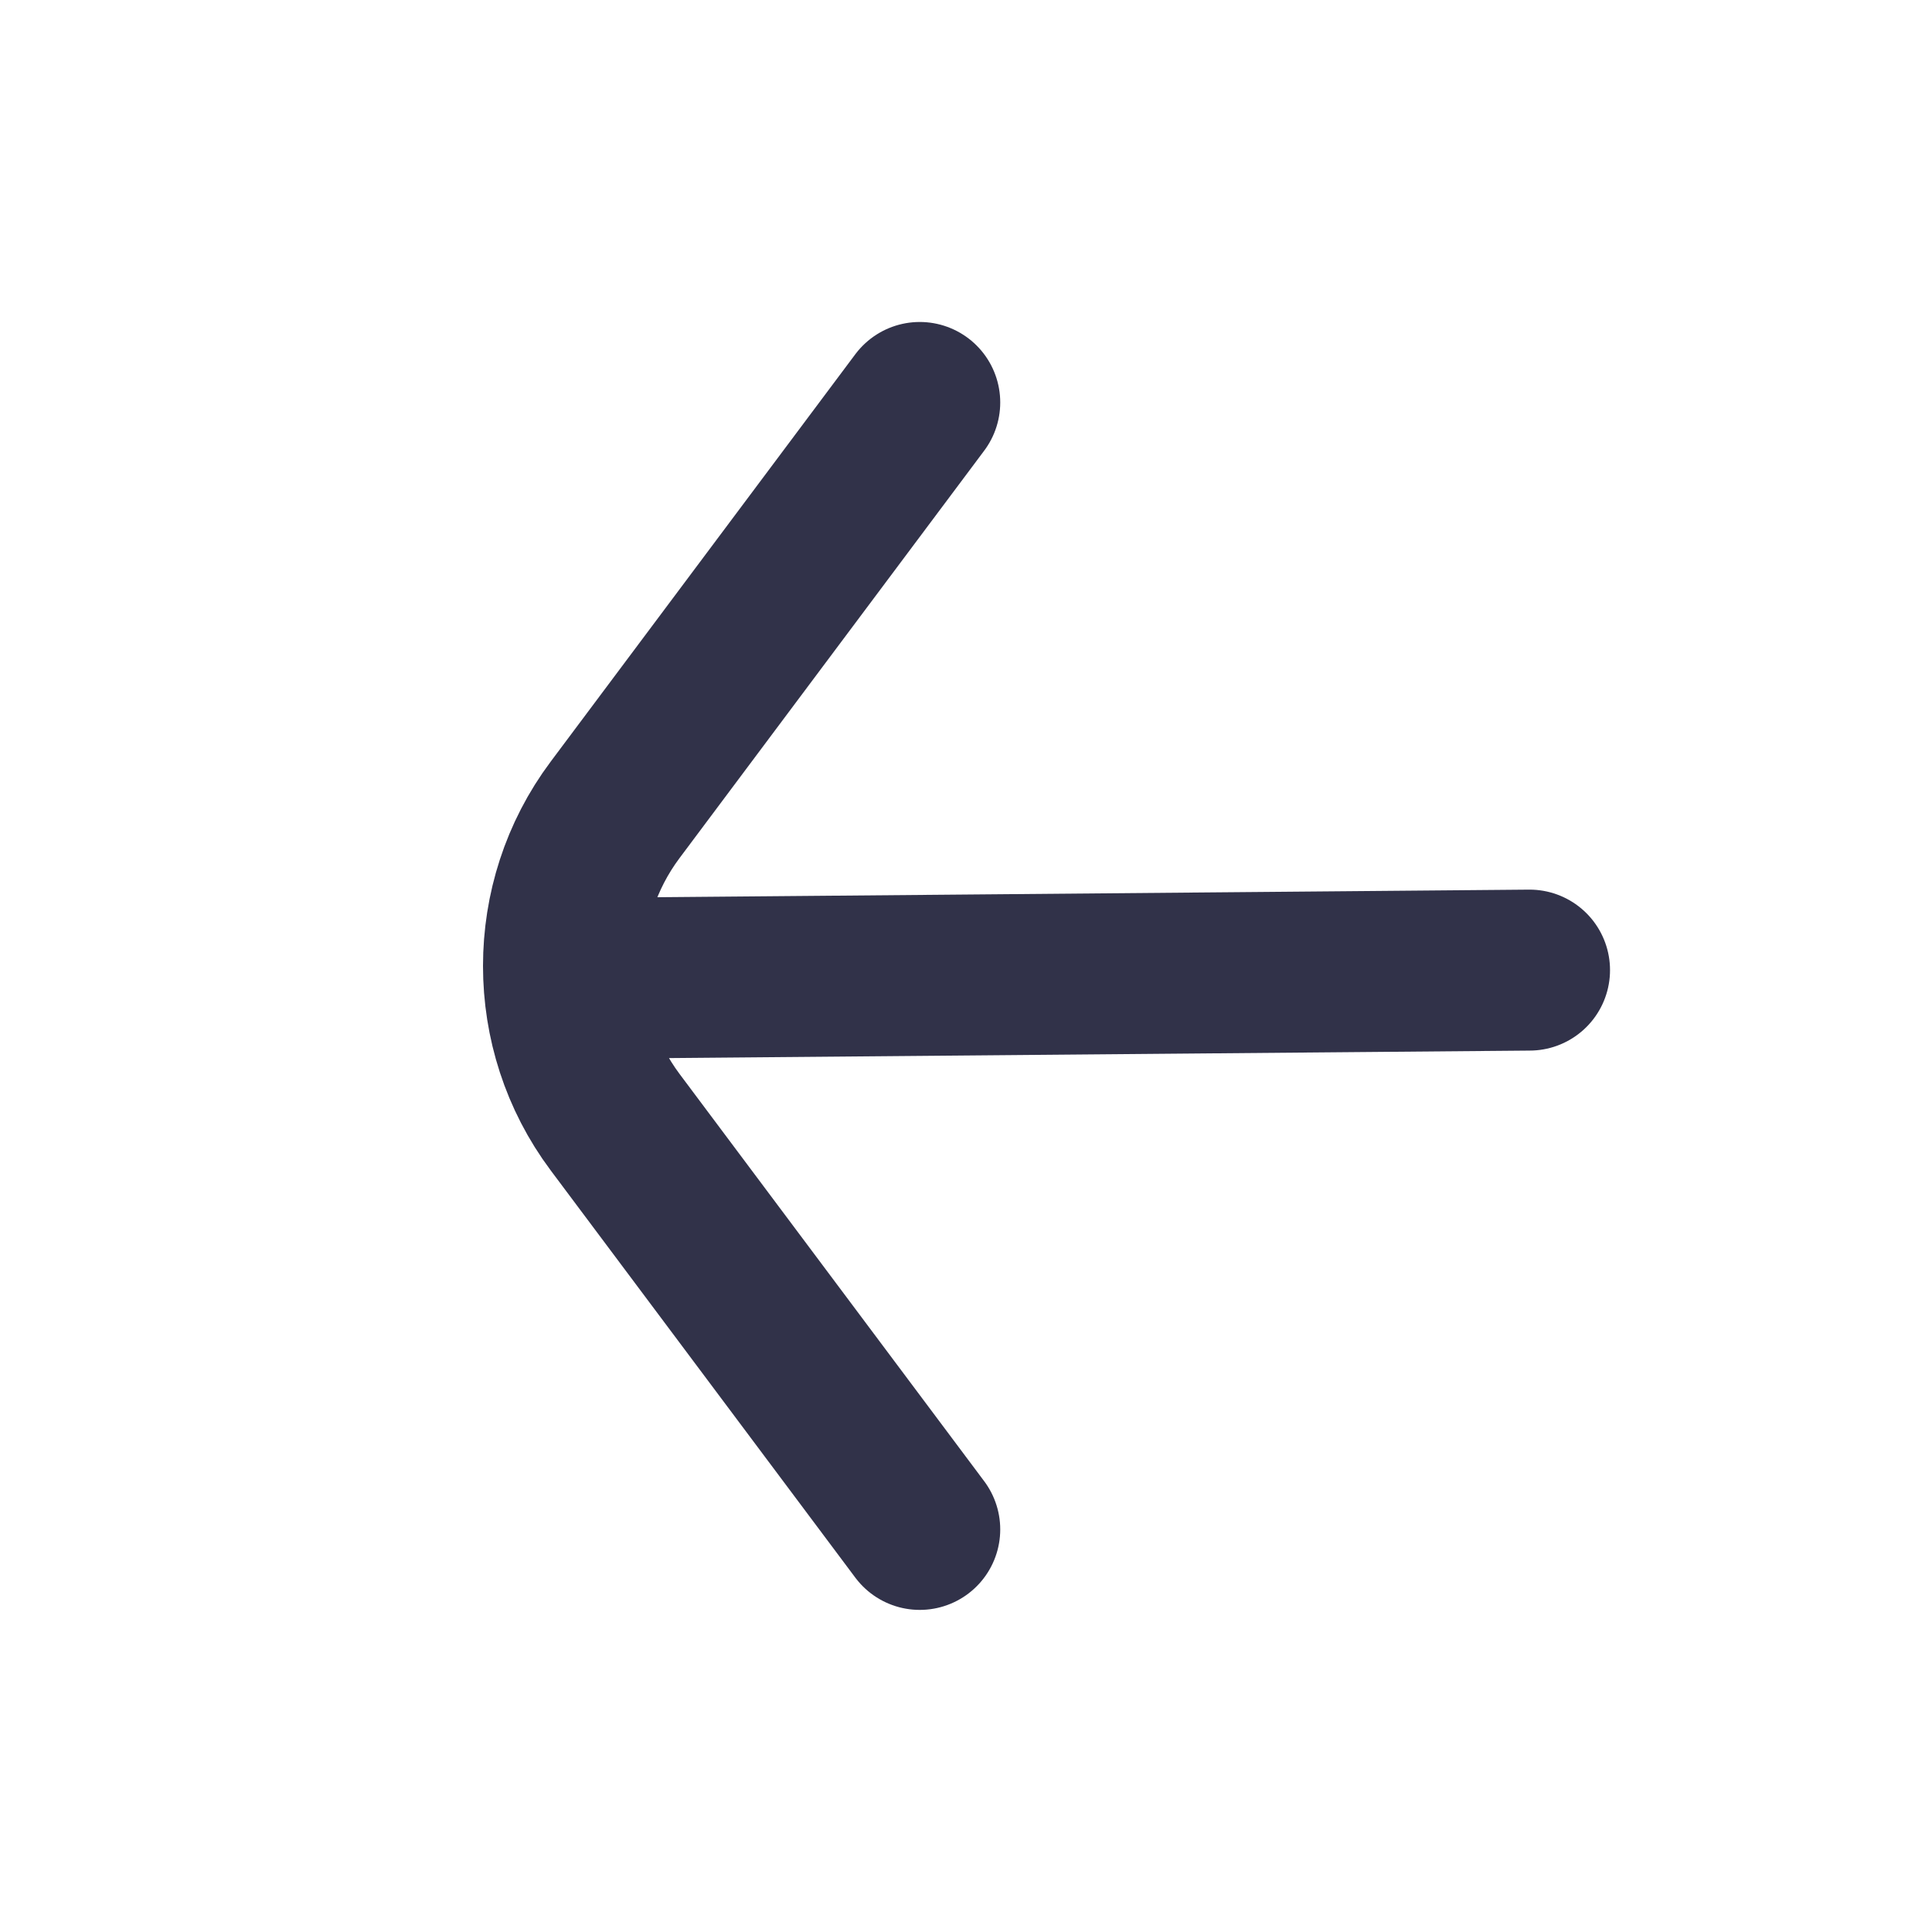 <svg width="16" height="16" viewBox="0 0 16 16" fill="none" xmlns="http://www.w3.org/2000/svg">
<path d="M12.667 8.034L5.091 8.1M7.617 12.666L5.094 9.293C4.524 8.531 4.524 7.468 5.094 6.707L7.617 3.333" stroke="#313249" stroke-width="1.333" stroke-linecap="round" stroke-linejoin="round"/>
</svg>
